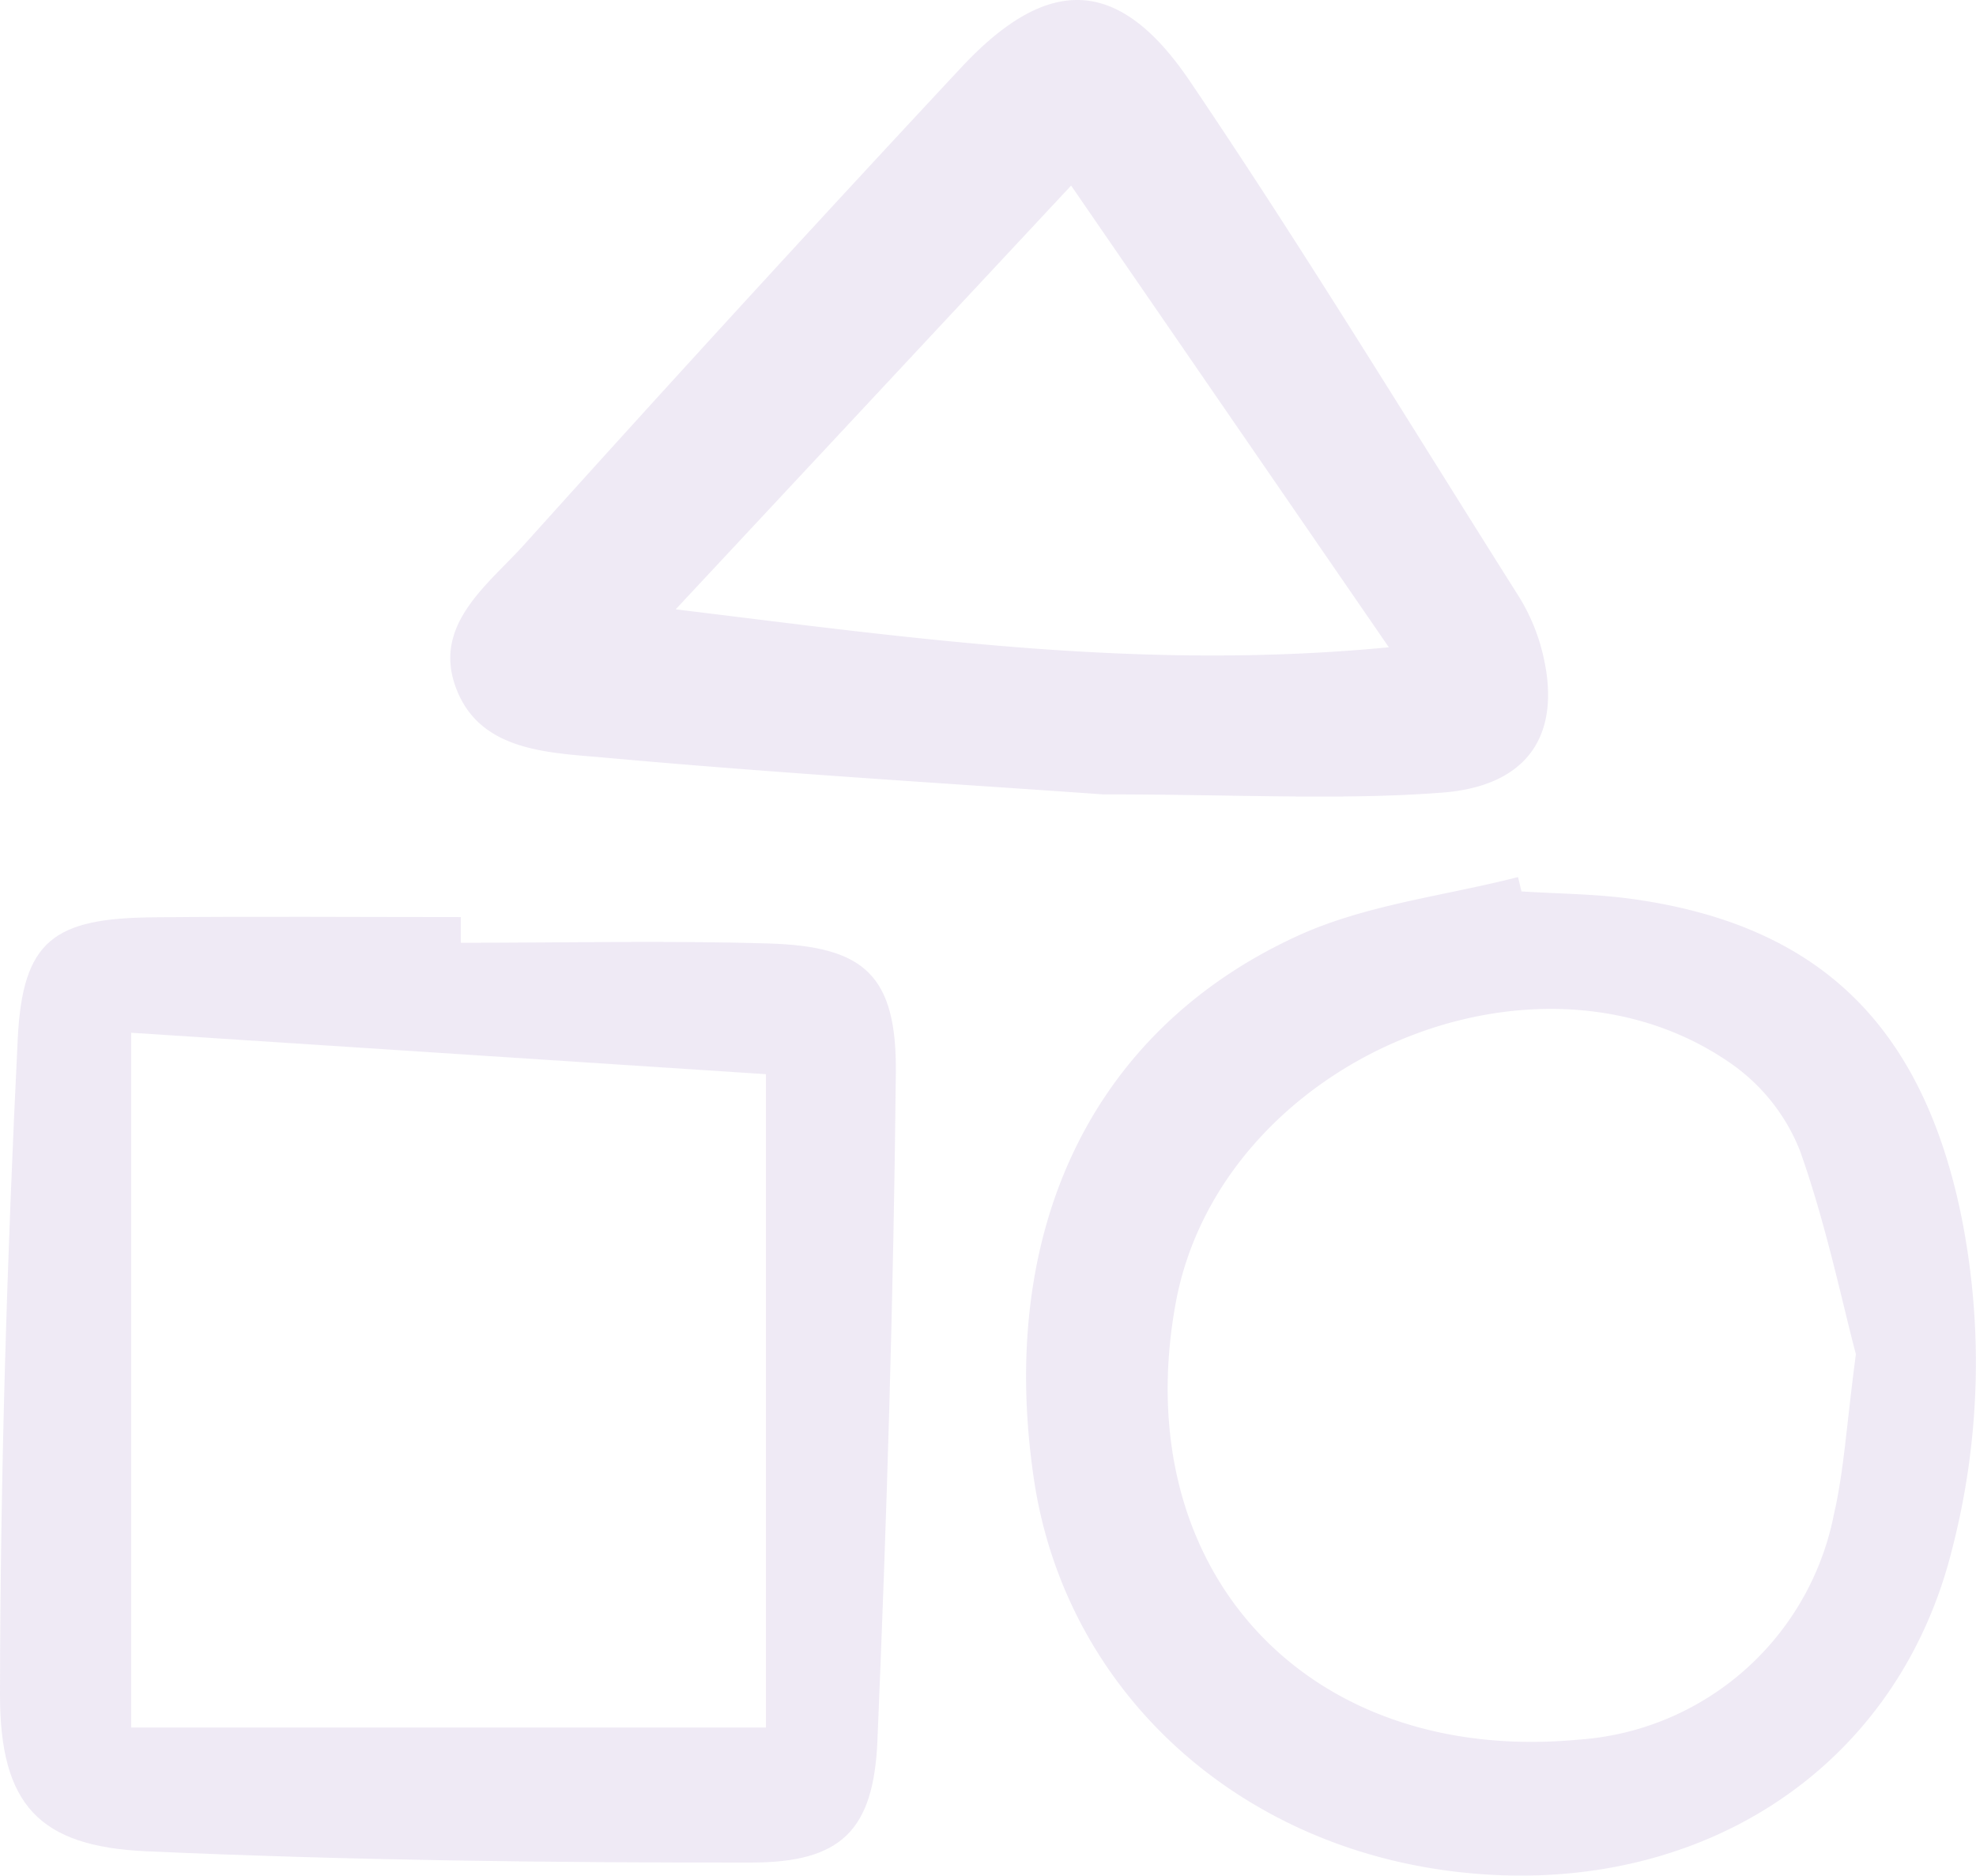 <svg id="Сгруппировать_13069" data-name="Сгруппировать 13069" xmlns="http://www.w3.org/2000/svg" xmlns:xlink="http://www.w3.org/1999/xlink" width="73.696" height="69.938" viewBox="0 0 73.696 69.938">
  <defs>
    <clipPath id="clip-path">
      <rect id="Прямоугольник_2280" data-name="Прямоугольник 2280" width="73.696" height="69.938" fill="rgba(167,143,204,0.18)"/>
    </clipPath>
  </defs>
  <g id="Сгруппировать_13068" data-name="Сгруппировать 13068" clip-path="url(#clip-path)">
    <path id="Контур_3293" data-name="Контур 3293" d="M17.188,134.805c3.829,0,7.66-.089,11.486.026,3.578.107,4.774,1.192,4.737,4.84-.084,8.3-.337,16.593-.687,24.881-.141,3.35-1.349,4.546-4.7,4.549-7.525.008-15.056-.085-22.572-.421C1.47,168.5-.006,166.956,0,162.83c.011-8.152.261-16.309.662-24.451.181-3.67,1.351-4.486,5.036-4.524,3.83-.039,7.66-.009,11.49-.009q0,.479,0,.958m11.377,4.9L4.892,138.159v25.908H28.565Z" transform="translate(0 -99.65)" fill="rgba(167,143,204,0.18)"/>
    <path id="Контур_3294" data-name="Контур 3294" d="M90.1,29.621c-5.3-.378-11.9-.768-18.479-1.361-2.166-.2-4.837-.2-5.7-2.715-.791-2.307,1.267-3.776,2.61-5.269Q76.588,11.32,84.81,2.507c3.228-3.454,5.872-3.394,8.516.514,4.249,6.281,8.189,12.76,12.239,19.168a7.245,7.245,0,0,1,.842,1.874c.887,3.144-.317,5.231-3.657,5.49-3.763.291-7.567.067-12.649.067m-15.946-6.9c8.942,1.092,17.374,2.3,26.595,1.415L88.9,6.919l-14.747,15.8" transform="translate(-48.952 0.001)" fill="rgba(167,143,204,0.18)"/>
    <path id="Контур_3295" data-name="Контур 3295" d="M168.3,128.573c1.368.088,2.746.092,4.1.278,6.94.953,10.787,4.646,12.278,11.693a27.751,27.751,0,0,1-.316,12.556c-2.073,8.342-9.689,13.161-18.725,12-8.168-1.05-14.362-6.874-15.516-14.588-1.381-9.242,2.112-16.743,9.828-20.28,2.551-1.169,5.472-1.487,8.223-2.194q.064.268.128.535m12.474,17.258c-.526-1.987-1.115-4.855-2.083-7.581a7.174,7.174,0,0,0-2.509-3.212c-7.332-5.194-19.134-.1-20.778,8.893-1.819,9.945,4.878,17.209,15,16.273a10.438,10.438,0,0,0,9.551-8.41c.376-1.625.467-3.32.818-5.963" transform="translate(-111.557 -95.334)" fill="rgba(167,143,204,0.18)"/>
  </g>
</svg>
